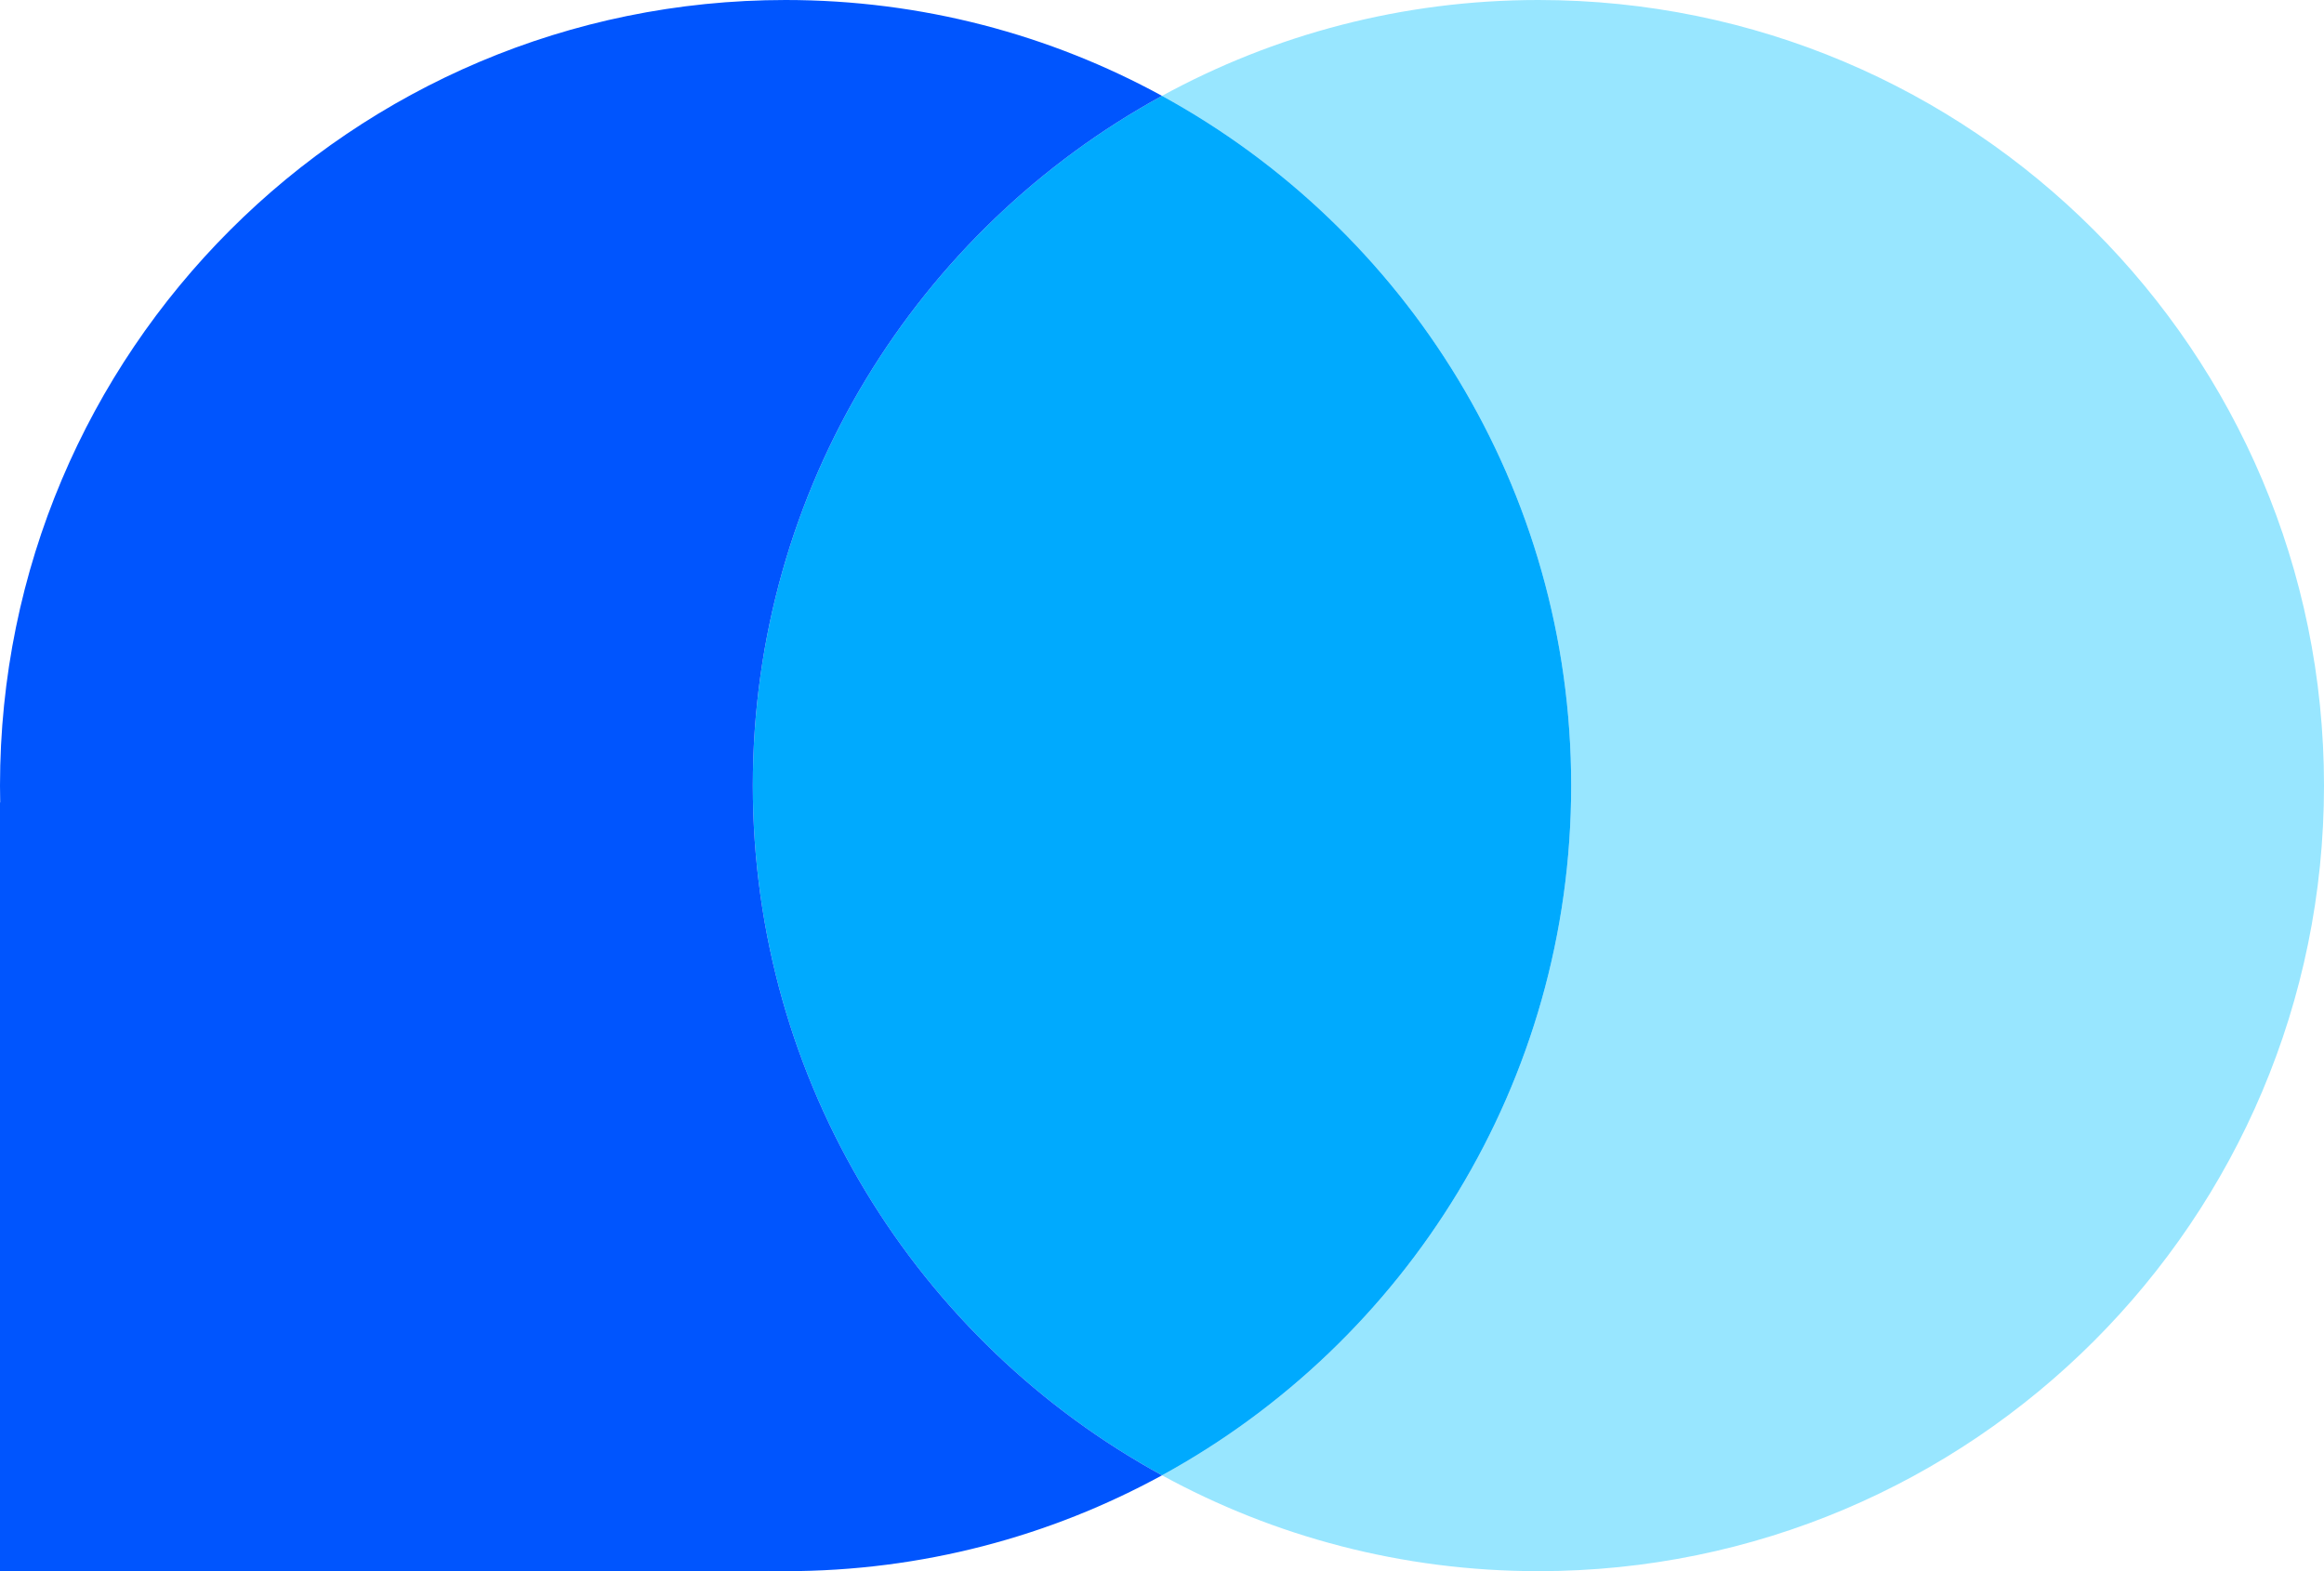 <svg xmlns="http://www.w3.org/2000/svg" id="Layer_1" data-name="Layer 1" viewBox="0 0 496.25 335.5" width="496.25" height="335.5"><defs><style>      .cls-1 {        fill: #98e6ff;      }      .cls-1, .cls-2, .cls-3 {        stroke-width: 0px;      }      .cls-2 {        fill: #0055fe;      }      .cls-3 {        fill: #00aafe;      }    </style></defs><path class="cls-1" d="M496.25,167.75c0,92.65-75.1,167.75-167.75,167.75-29.12,0-56.51-7.42-80.37-20.47,52.06-28.48,87.37-83.75,87.37-147.28s-35.31-118.8-87.37-147.28C271.99,7.42,299.38,0,328.5,0c92.65,0,167.75,75.1,167.75,167.75Z"></path><path class="cls-3" d="M335.5,167.75c0,63.53-35.31,118.8-87.37,147.28-52.07-28.47-87.38-83.75-87.38-147.28S196.06,48.94,248.13,20.47c52.06,28.48,87.37,83.75,87.37,147.28Z"></path><path class="cls-2" d="M248.13,315.03c-23.87,13.05-51.26,20.47-80.38,20.47-1.18,0-2.36-.01-3.54-.04C74.37,333.6,1.9,261.13.04,171.29c-.03-1.18-.04-2.36-.04-3.54C0,75.1,75.1,0,167.75,0c29.12,0,56.51,7.42,80.38,20.47-52.07,28.47-87.38,83.75-87.38,147.28s35.31,118.81,87.38,147.28Z"></path><polygon class="cls-2" points="164.25 335.5 0 335.5 0 171.25 82.13 253.37 164.25 335.5"></polygon></svg>